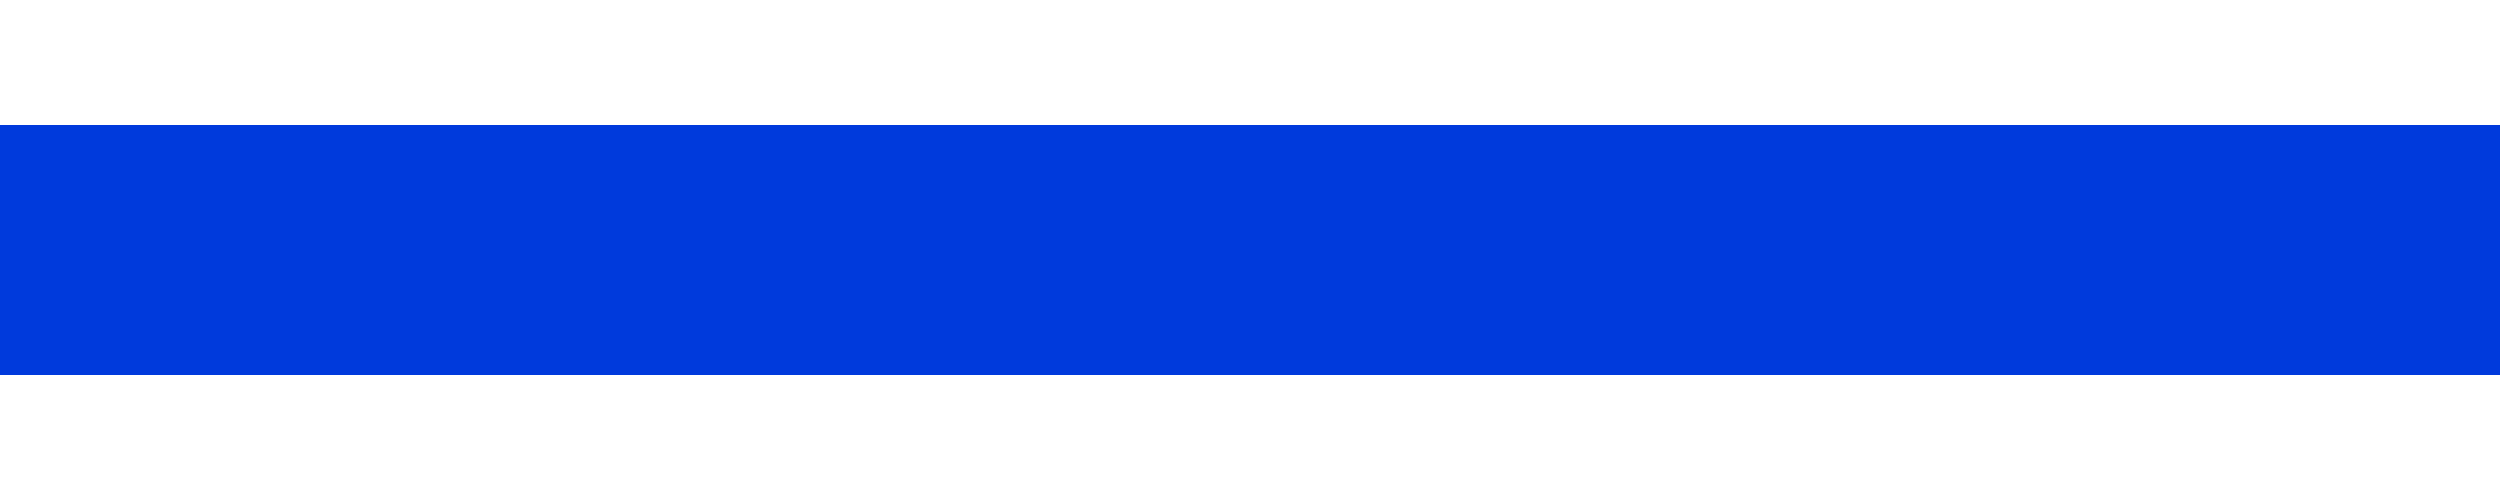 <?xml version="1.0" encoding="UTF-8"?>
<svg width="10px" height="2px" viewBox="0 0 10 2" version="1.1" xmlns="http://www.w3.org/2000/svg" xmlns:xlink="http://www.w3.org/1999/xlink">
    <!-- Generator: Sketch 64 (93537) - https://sketch.com -->
    <title>Path 2 Copy 2</title>
    <desc>Created with Sketch.</desc>
    <g id="Page-1" stroke="none" stroke-width="1" fill="none" fill-rule="evenodd">
        <g id="3-ourServices-Template-2" transform="translate(-300, -1166)" stroke="#003ADC">
            <g id="Group-11" transform="translate(0, 540)">
                <g id="Group-3-Copy" transform="translate(290, 525)">
                    <g id="Group-2" transform="translate(0, 101)">
                        <line x1="20" y1="1" x2="10" y2="1" id="Path-2-Copy-2"></line>
                    </g>
                </g>
            </g>
        </g>
    </g>
</svg>